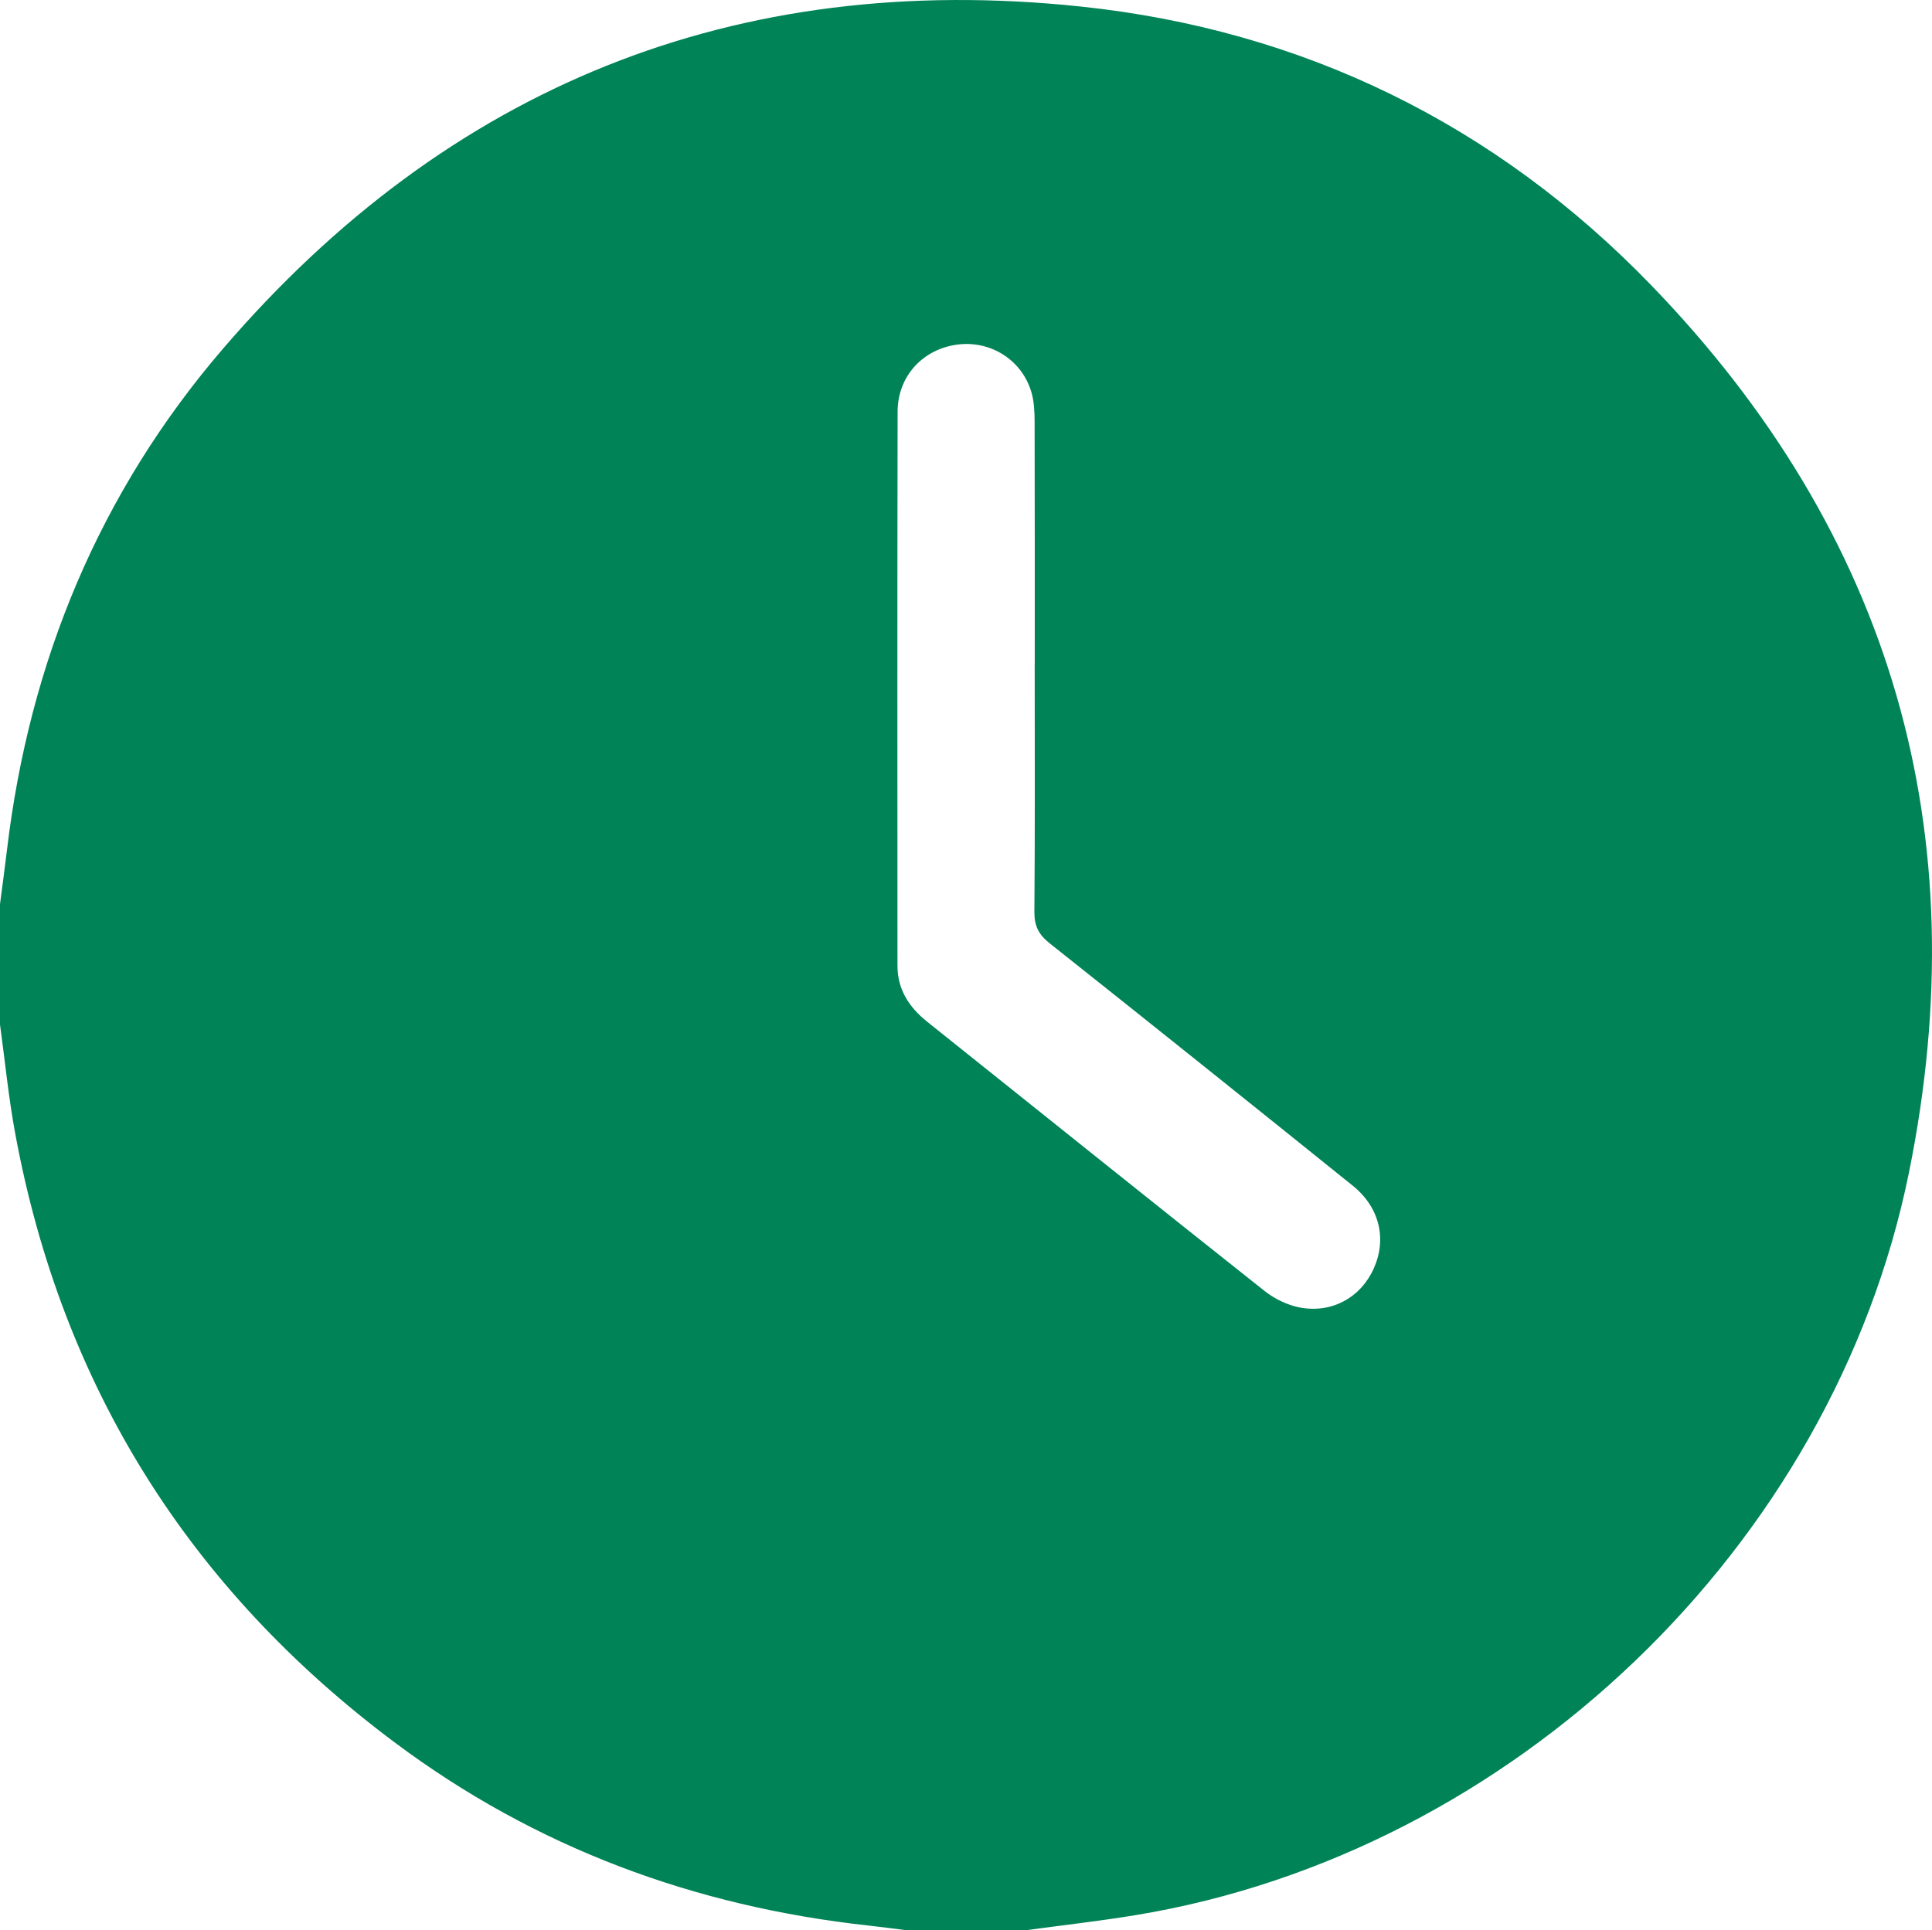 <?xml version="1.0" encoding="UTF-8"?><svg id="c" xmlns="http://www.w3.org/2000/svg" viewBox="0 0 42.546 42.515"><defs><style>.h{fill:#008357;}</style></defs><path class="h" d="M0,22.574c0-.886 0-1.773 0-2.659.051-.396.106-.791.153-1.188.493-4.151,2.037-7.878,4.755-11.043C9.869,1.905,16.191-.654,23.782.142c4.913.515,9.15,2.594,12.576,6.136,5.313,5.493,7.199,12.066,5.68,19.552-1.673,8.244-8.736,14.985-17.016,16.352-.803.133-1.612.223-2.418.333h-2.659c-.272-.034-.544-.071-.816-.101-3.836-.419-7.339-1.717-10.434-4.031-4.529-3.385-7.339-7.86-8.363-13.432-.145-.786-.222-1.584-.331-2.377ZM22.787,14.645c0-1.785.002-3.57-.003-5.356-.001-.219-.01-.448-.072-.655-.213-.713-.906-1.142-1.637-1.043-.755.103-1.306.696-1.308,1.475-.008,4.069-.004,8.137-.003,12.206 0.0.527.258.917.656,1.235,2.475,1.978,4.946,3.962,7.429,5.93.219.173.502.311.774.363.71.135,1.344-.223,1.629-.858.292-.65.13-1.348-.461-1.824-2.22-1.787-4.445-3.569-6.677-5.341-.242-.192-.338-.384-.335-.693.015-1.813.007-3.626.007-5.439Z"/></svg>